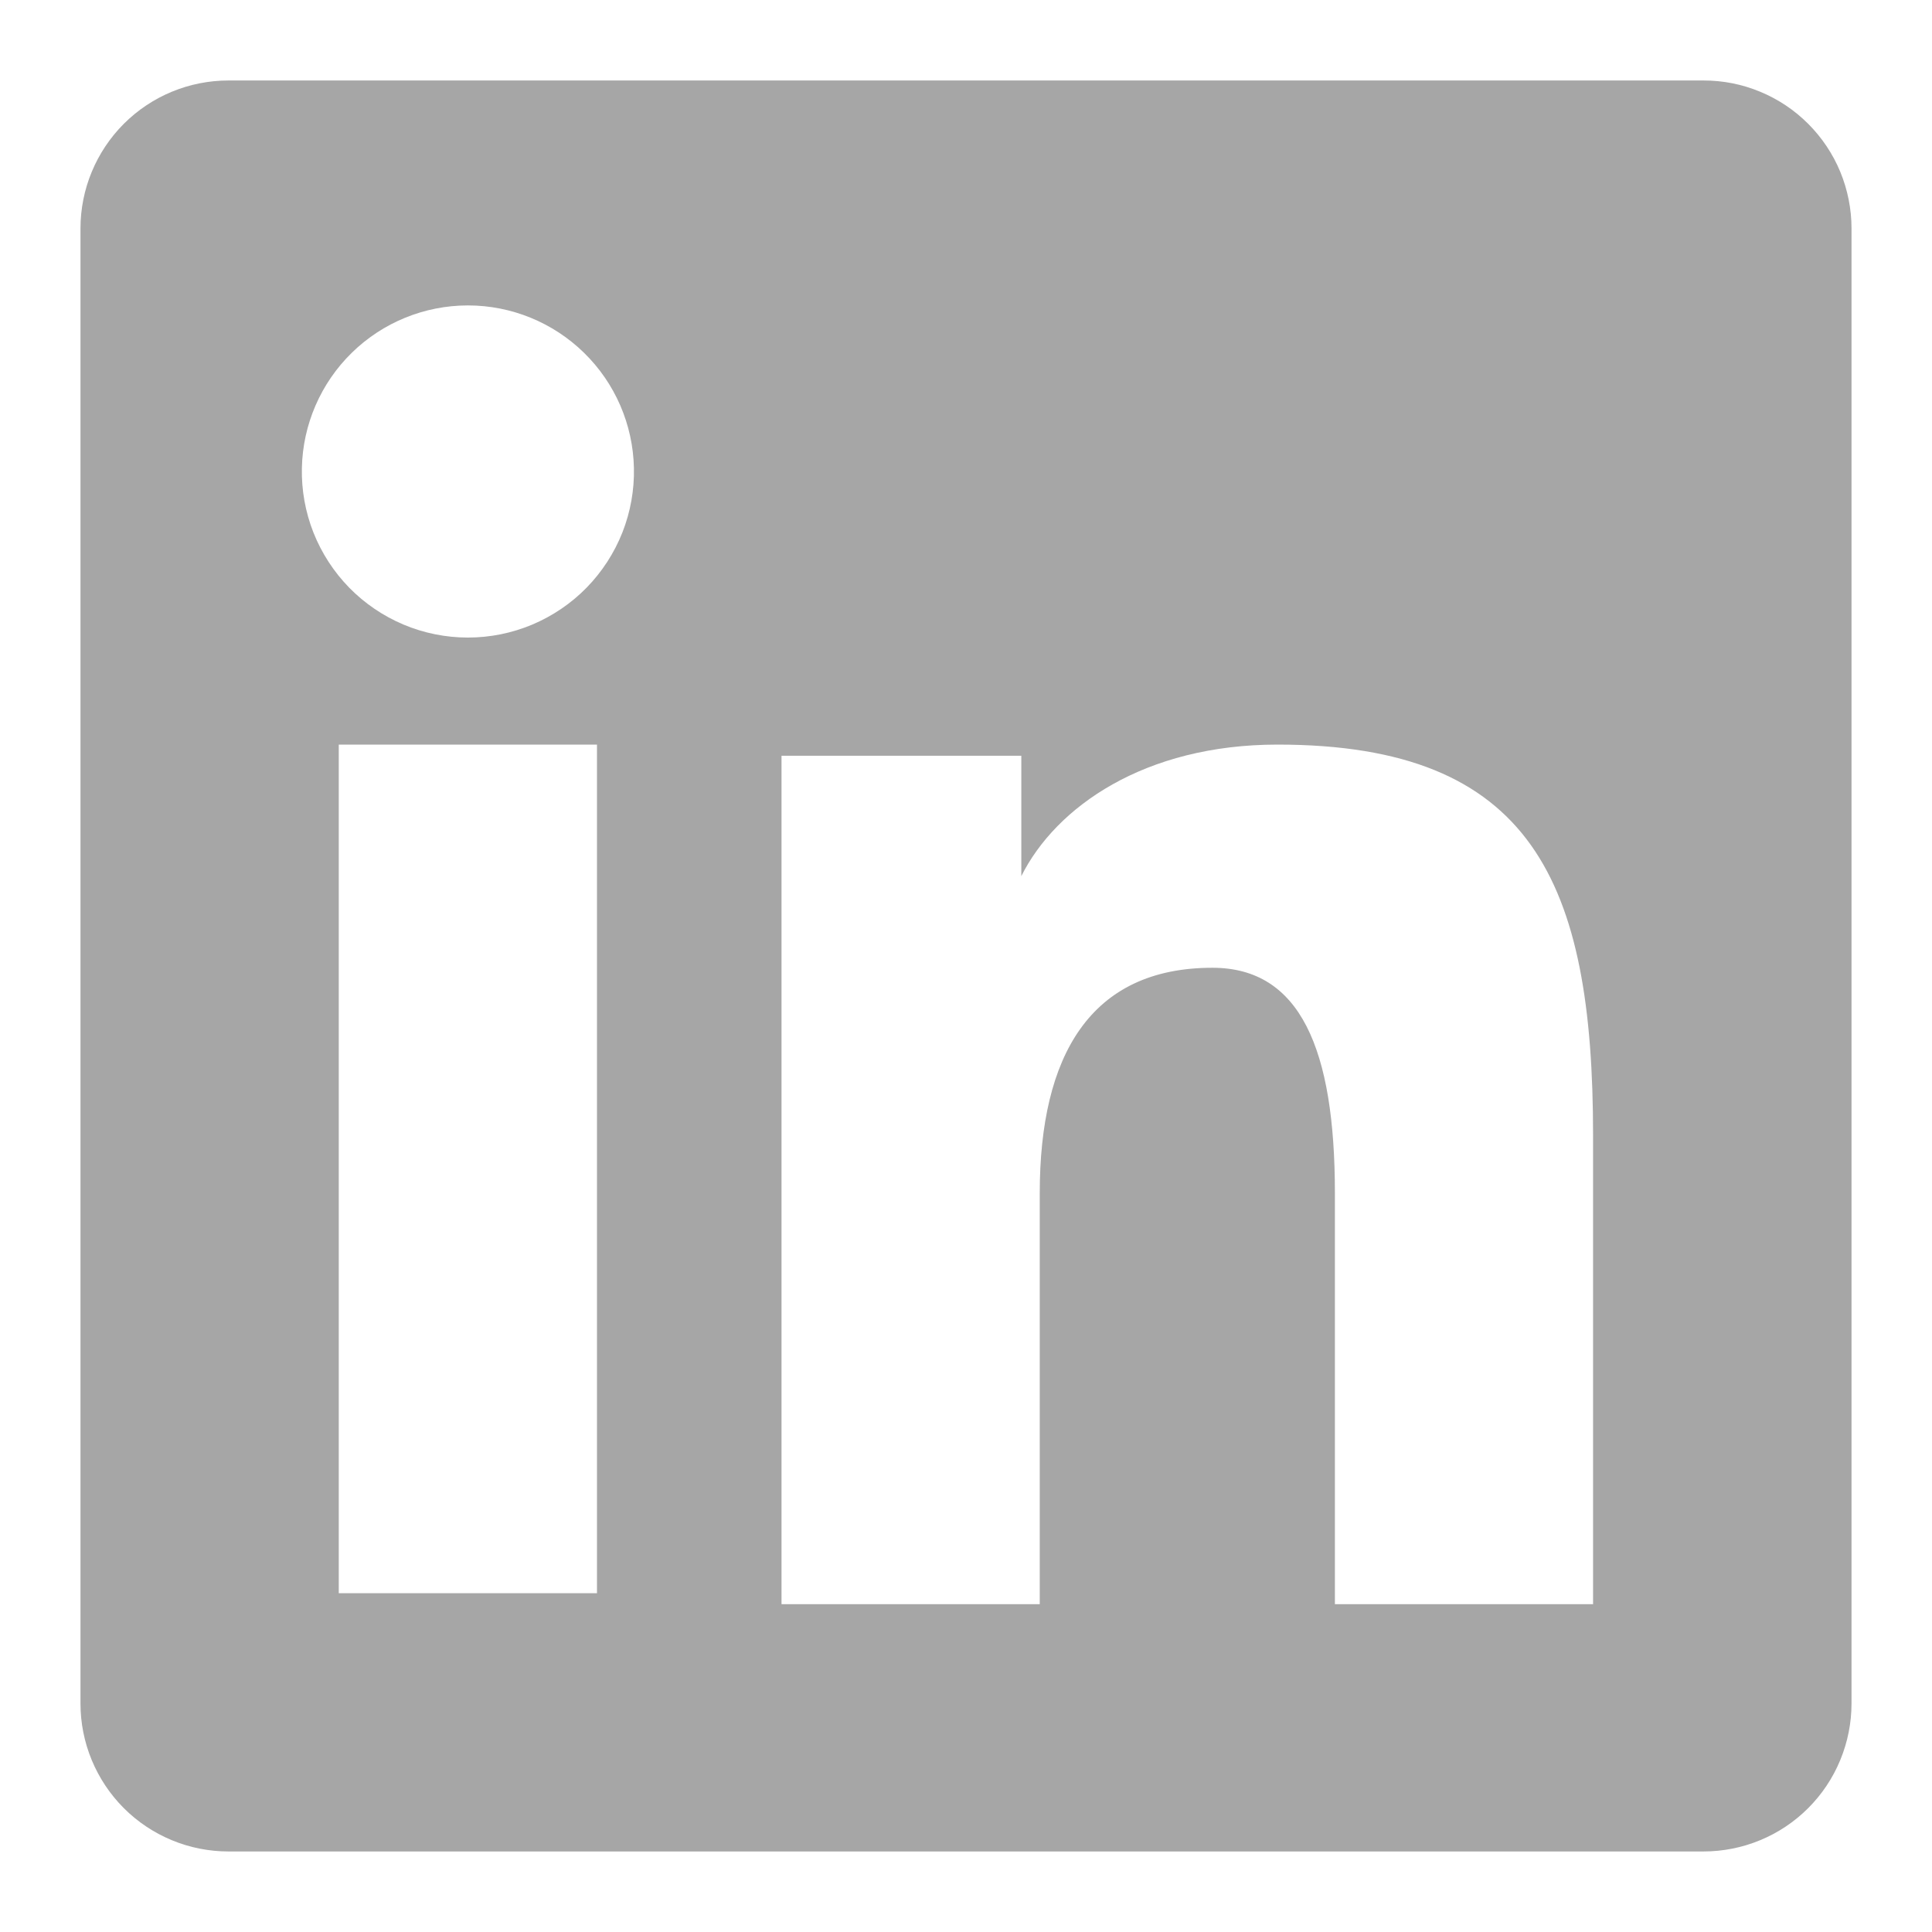 <svg width="35" height="35" viewBox="0 0 35 35" fill="none" xmlns="http://www.w3.org/2000/svg">
<path fill-rule="evenodd" clip-rule="evenodd" d="M1.458 4.138C1.458 3.428 1.741 2.746 2.243 2.243C2.746 1.74 3.428 1.458 4.139 1.458H30.858C31.211 1.457 31.56 1.526 31.885 1.661C32.211 1.795 32.507 1.993 32.756 2.242C33.005 2.491 33.203 2.786 33.338 3.112C33.472 3.437 33.542 3.786 33.542 4.138V30.858C33.542 31.21 33.473 31.559 33.338 31.885C33.204 32.211 33.006 32.507 32.757 32.756C32.508 33.005 32.212 33.203 31.887 33.337C31.561 33.472 31.212 33.541 30.86 33.541H4.139C3.787 33.541 3.438 33.472 3.113 33.337C2.787 33.202 2.492 33.005 2.243 32.756C1.994 32.507 1.797 32.211 1.662 31.886C1.527 31.56 1.458 31.212 1.458 30.86V4.138ZM14.158 13.691H18.502V15.872C19.129 14.618 20.733 13.489 23.144 13.489C27.765 13.489 28.86 15.987 28.86 20.571V29.061H24.183V21.615C24.183 19.005 23.556 17.532 21.964 17.532C19.755 17.532 18.836 19.12 18.836 21.615V29.061H14.158V13.691ZM6.137 28.862H10.815V13.489H6.137V28.86V28.862ZM11.484 8.476C11.493 8.876 11.422 9.274 11.275 9.647C11.127 10.02 10.907 10.359 10.627 10.646C10.347 10.932 10.012 11.159 9.643 11.315C9.274 11.47 8.877 11.55 8.477 11.55C8.076 11.55 7.679 11.47 7.31 11.315C6.941 11.159 6.606 10.932 6.326 10.646C6.046 10.359 5.826 10.02 5.678 9.647C5.531 9.274 5.46 8.876 5.469 8.476C5.486 7.689 5.811 6.941 6.373 6.391C6.935 5.841 7.69 5.533 8.477 5.533C9.263 5.533 10.018 5.841 10.58 6.391C11.143 6.941 11.467 7.689 11.484 8.476V8.476Z" fill="#A6A6A6"/>
</svg>

